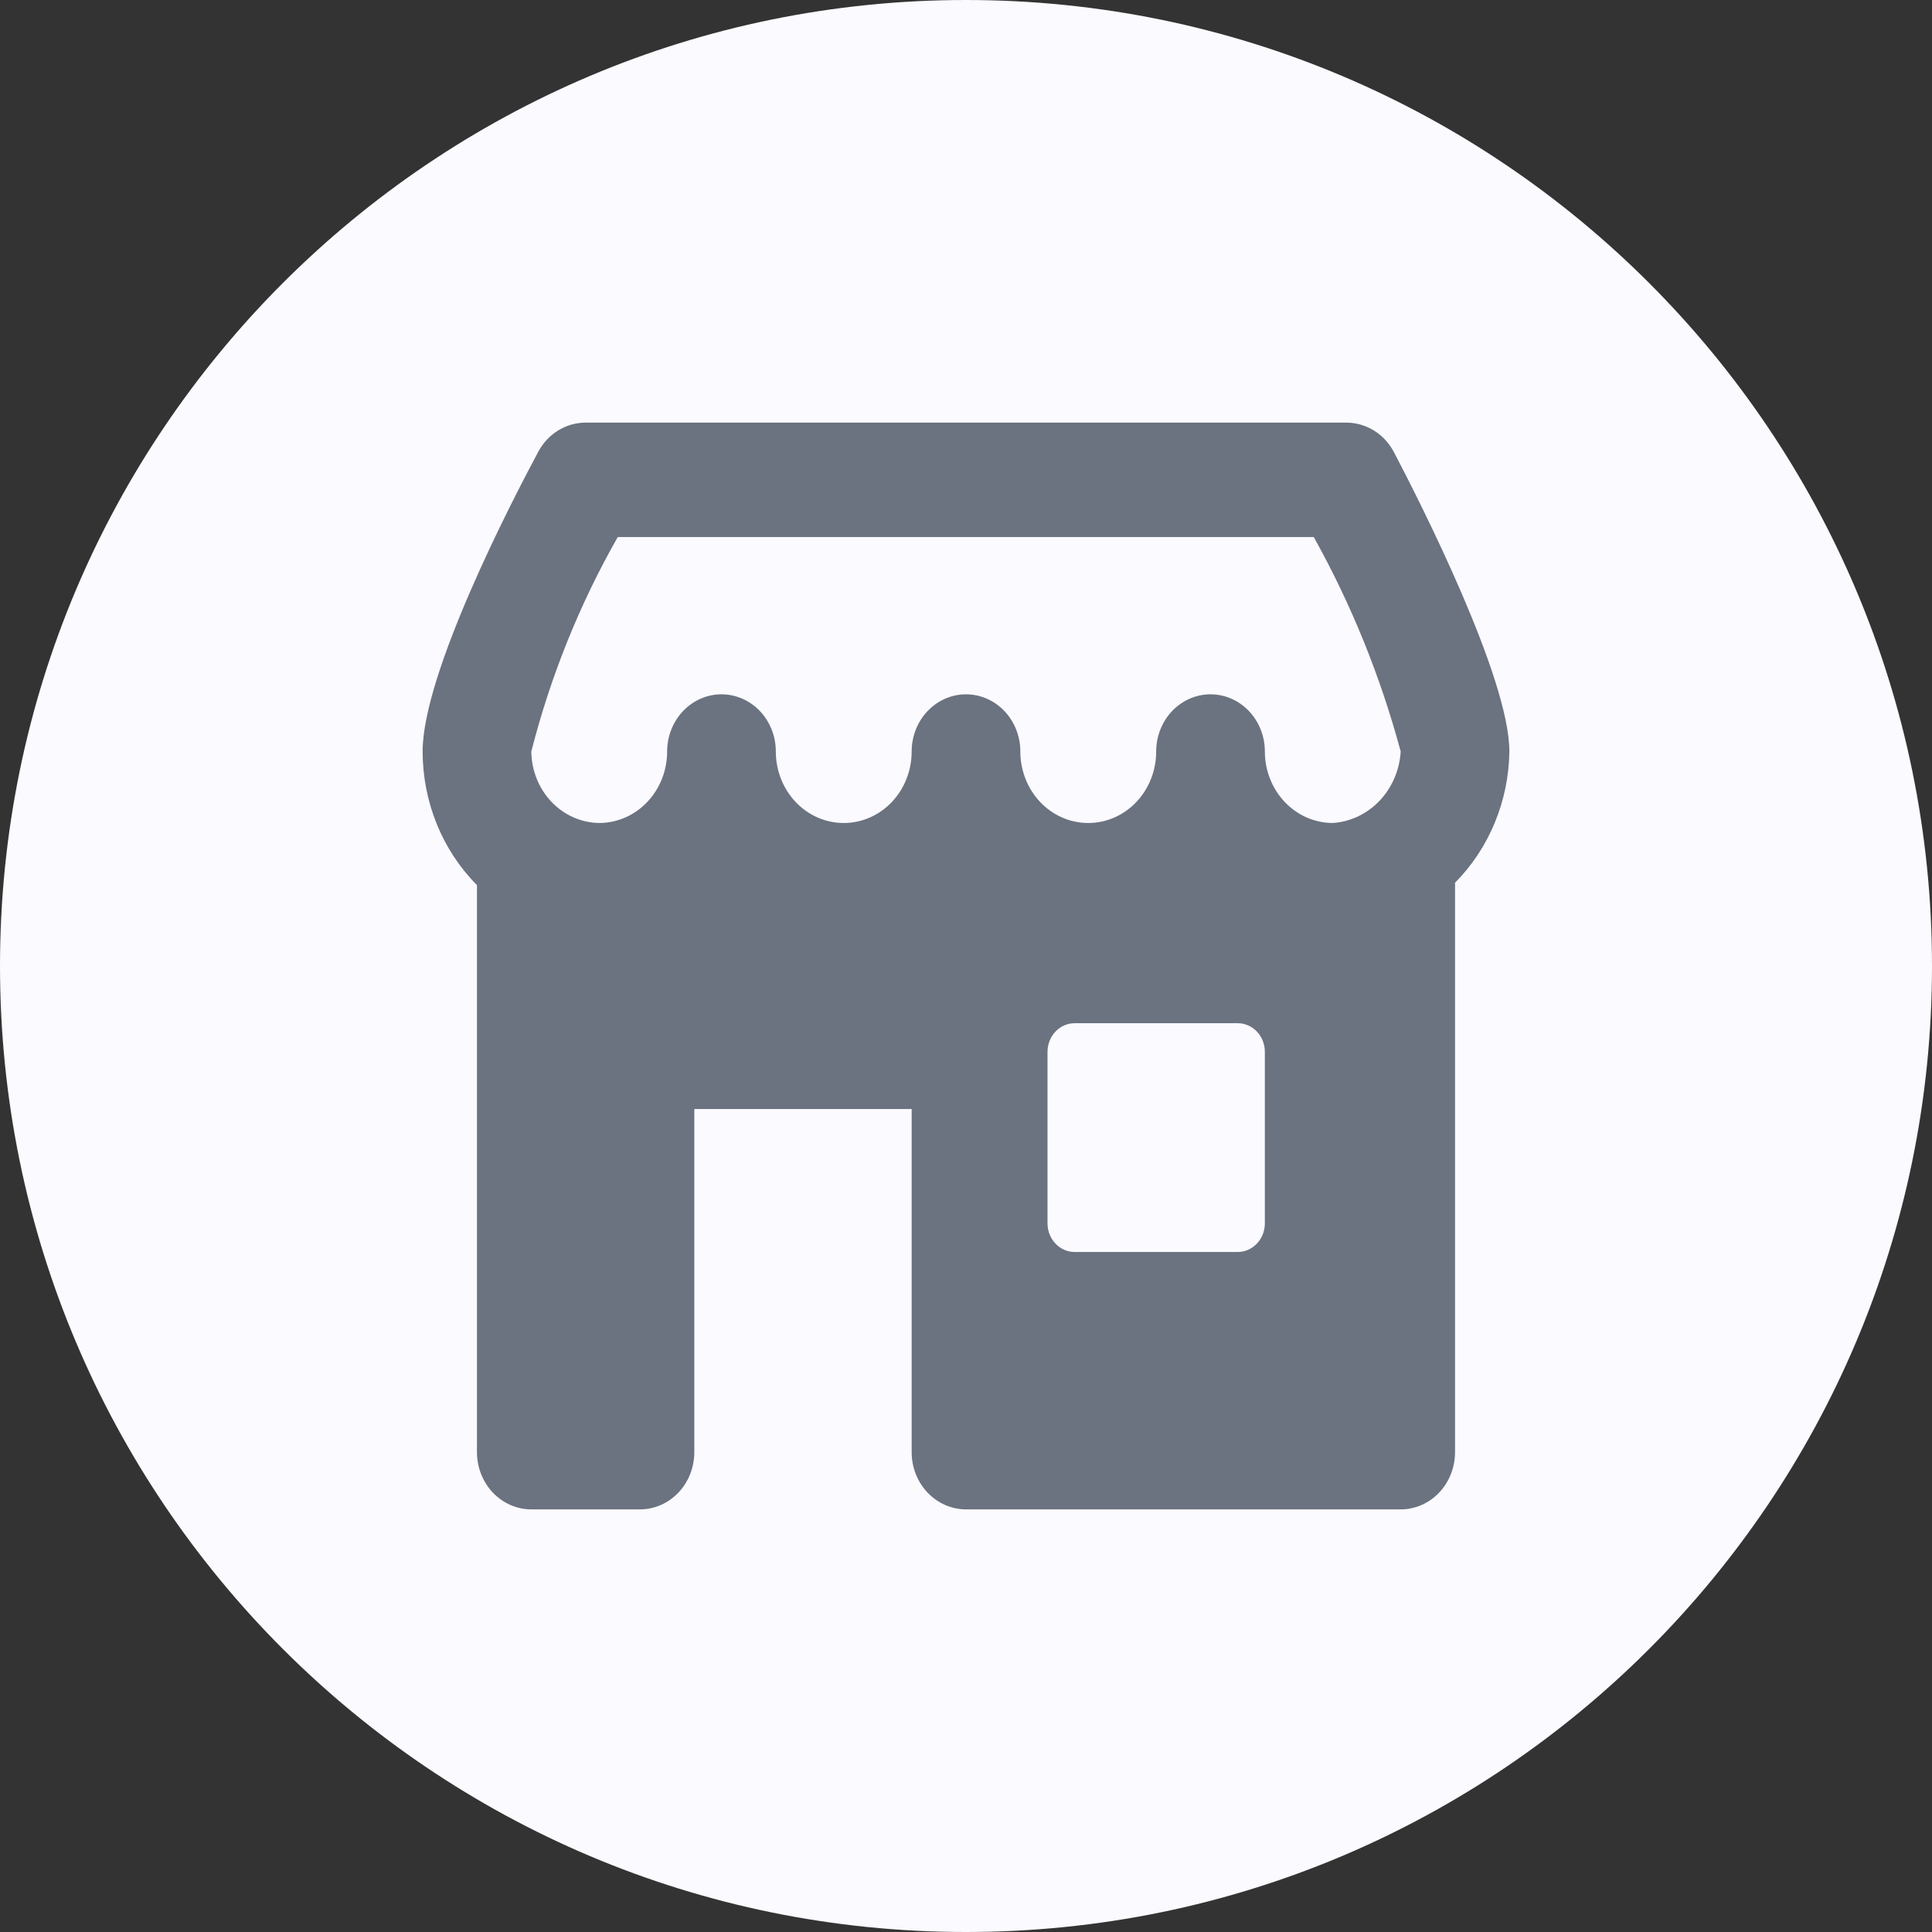 <svg width="64" height="64" viewBox="0 0 64 64" fill="none" xmlns="http://www.w3.org/2000/svg">
<rect x="0" y="0" width="64" height="64" fill="#333333" stroke="none"/>
<path d="M0 32C0 14.327 14.327 0 32 0C49.673 0 64 14.327 64 32C64 49.673 49.673 64 32 64C14.327 64 0 49.673 0 32Z" fill="#FAFAFF"/>
<g clip-path="url(#clip0_473_25245)">
<path d="M50 24.895C50 22.464 47.073 16.691 46.177 14.98C46.021 14.683 45.793 14.435 45.516 14.263C45.238 14.091 44.922 14 44.6 14H19.4C19.081 14 18.768 14.089 18.492 14.258C18.217 14.427 17.989 14.67 17.832 14.963C16.934 16.639 14 22.308 14 24.895C14.001 25.722 14.161 26.541 14.47 27.302C14.779 28.062 15.232 28.749 15.8 29.321V48.105C15.8 48.608 15.99 49.09 16.327 49.445C16.665 49.8 17.123 50 17.6 50H21.2C21.677 50 22.135 49.8 22.473 49.445C22.81 49.09 23 48.608 23 48.105V36.737H30.2V48.105C30.2 48.608 30.39 49.09 30.727 49.445C31.065 49.8 31.523 50 32 50H46.4C46.877 50 47.335 49.8 47.673 49.445C48.01 49.09 48.2 48.608 48.2 48.105V29.241C48.759 28.678 49.206 28.004 49.514 27.258C49.824 26.512 49.989 25.709 50 24.895ZM20.464 17.79H43.52C44.763 20.02 45.731 22.407 46.4 24.895C46.363 25.51 46.114 26.09 45.7 26.526C45.286 26.962 44.735 27.224 44.15 27.263C43.554 27.262 42.982 27.012 42.56 26.568C42.138 26.124 41.901 25.523 41.9 24.895C41.9 24.392 41.71 23.91 41.373 23.555C41.035 23.2 40.577 23 40.1 23C39.623 23 39.165 23.2 38.827 23.555C38.49 23.91 38.3 24.392 38.3 24.895C38.3 25.523 38.063 26.125 37.641 26.57C37.219 27.014 36.647 27.263 36.05 27.263C35.453 27.263 34.881 27.014 34.459 26.57C34.037 26.125 33.8 25.523 33.8 24.895C33.8 24.392 33.61 23.91 33.273 23.555C32.935 23.2 32.477 23 32 23C31.523 23 31.065 23.2 30.727 23.555C30.39 23.91 30.2 24.392 30.2 24.895C30.2 25.523 29.963 26.125 29.541 26.57C29.119 27.014 28.547 27.263 27.95 27.263C27.353 27.263 26.781 27.014 26.359 26.57C25.937 26.125 25.7 25.523 25.7 24.895C25.7 24.392 25.51 23.91 25.173 23.555C24.835 23.2 24.377 23 23.9 23C23.423 23 22.965 23.2 22.627 23.555C22.29 23.91 22.1 24.392 22.1 24.895C22.099 25.523 21.862 26.124 21.44 26.568C21.018 27.012 20.446 27.262 19.85 27.263C19.256 27.255 18.688 27.003 18.267 26.561C17.847 26.118 17.608 25.52 17.6 24.895C18.238 22.398 19.201 20.007 20.464 17.79ZM41.9 40.526C41.9 40.778 41.805 41.019 41.636 41.196C41.468 41.374 41.239 41.474 41 41.474H35.6C35.361 41.474 35.132 41.374 34.964 41.196C34.795 41.019 34.7 40.778 34.7 40.526V34.842C34.7 34.591 34.795 34.35 34.964 34.172C35.132 33.995 35.361 33.895 35.6 33.895H41C41.239 33.895 41.468 33.995 41.636 34.172C41.805 34.35 41.9 34.591 41.9 34.842V40.526Z" fill="#6B7280"/>
</g>
<defs>
<clipPath id="clip0_473_25245">
<rect width="36" height="36" fill="white" transform="translate(14 14)"/>
</clipPath>
</defs>
</svg>
